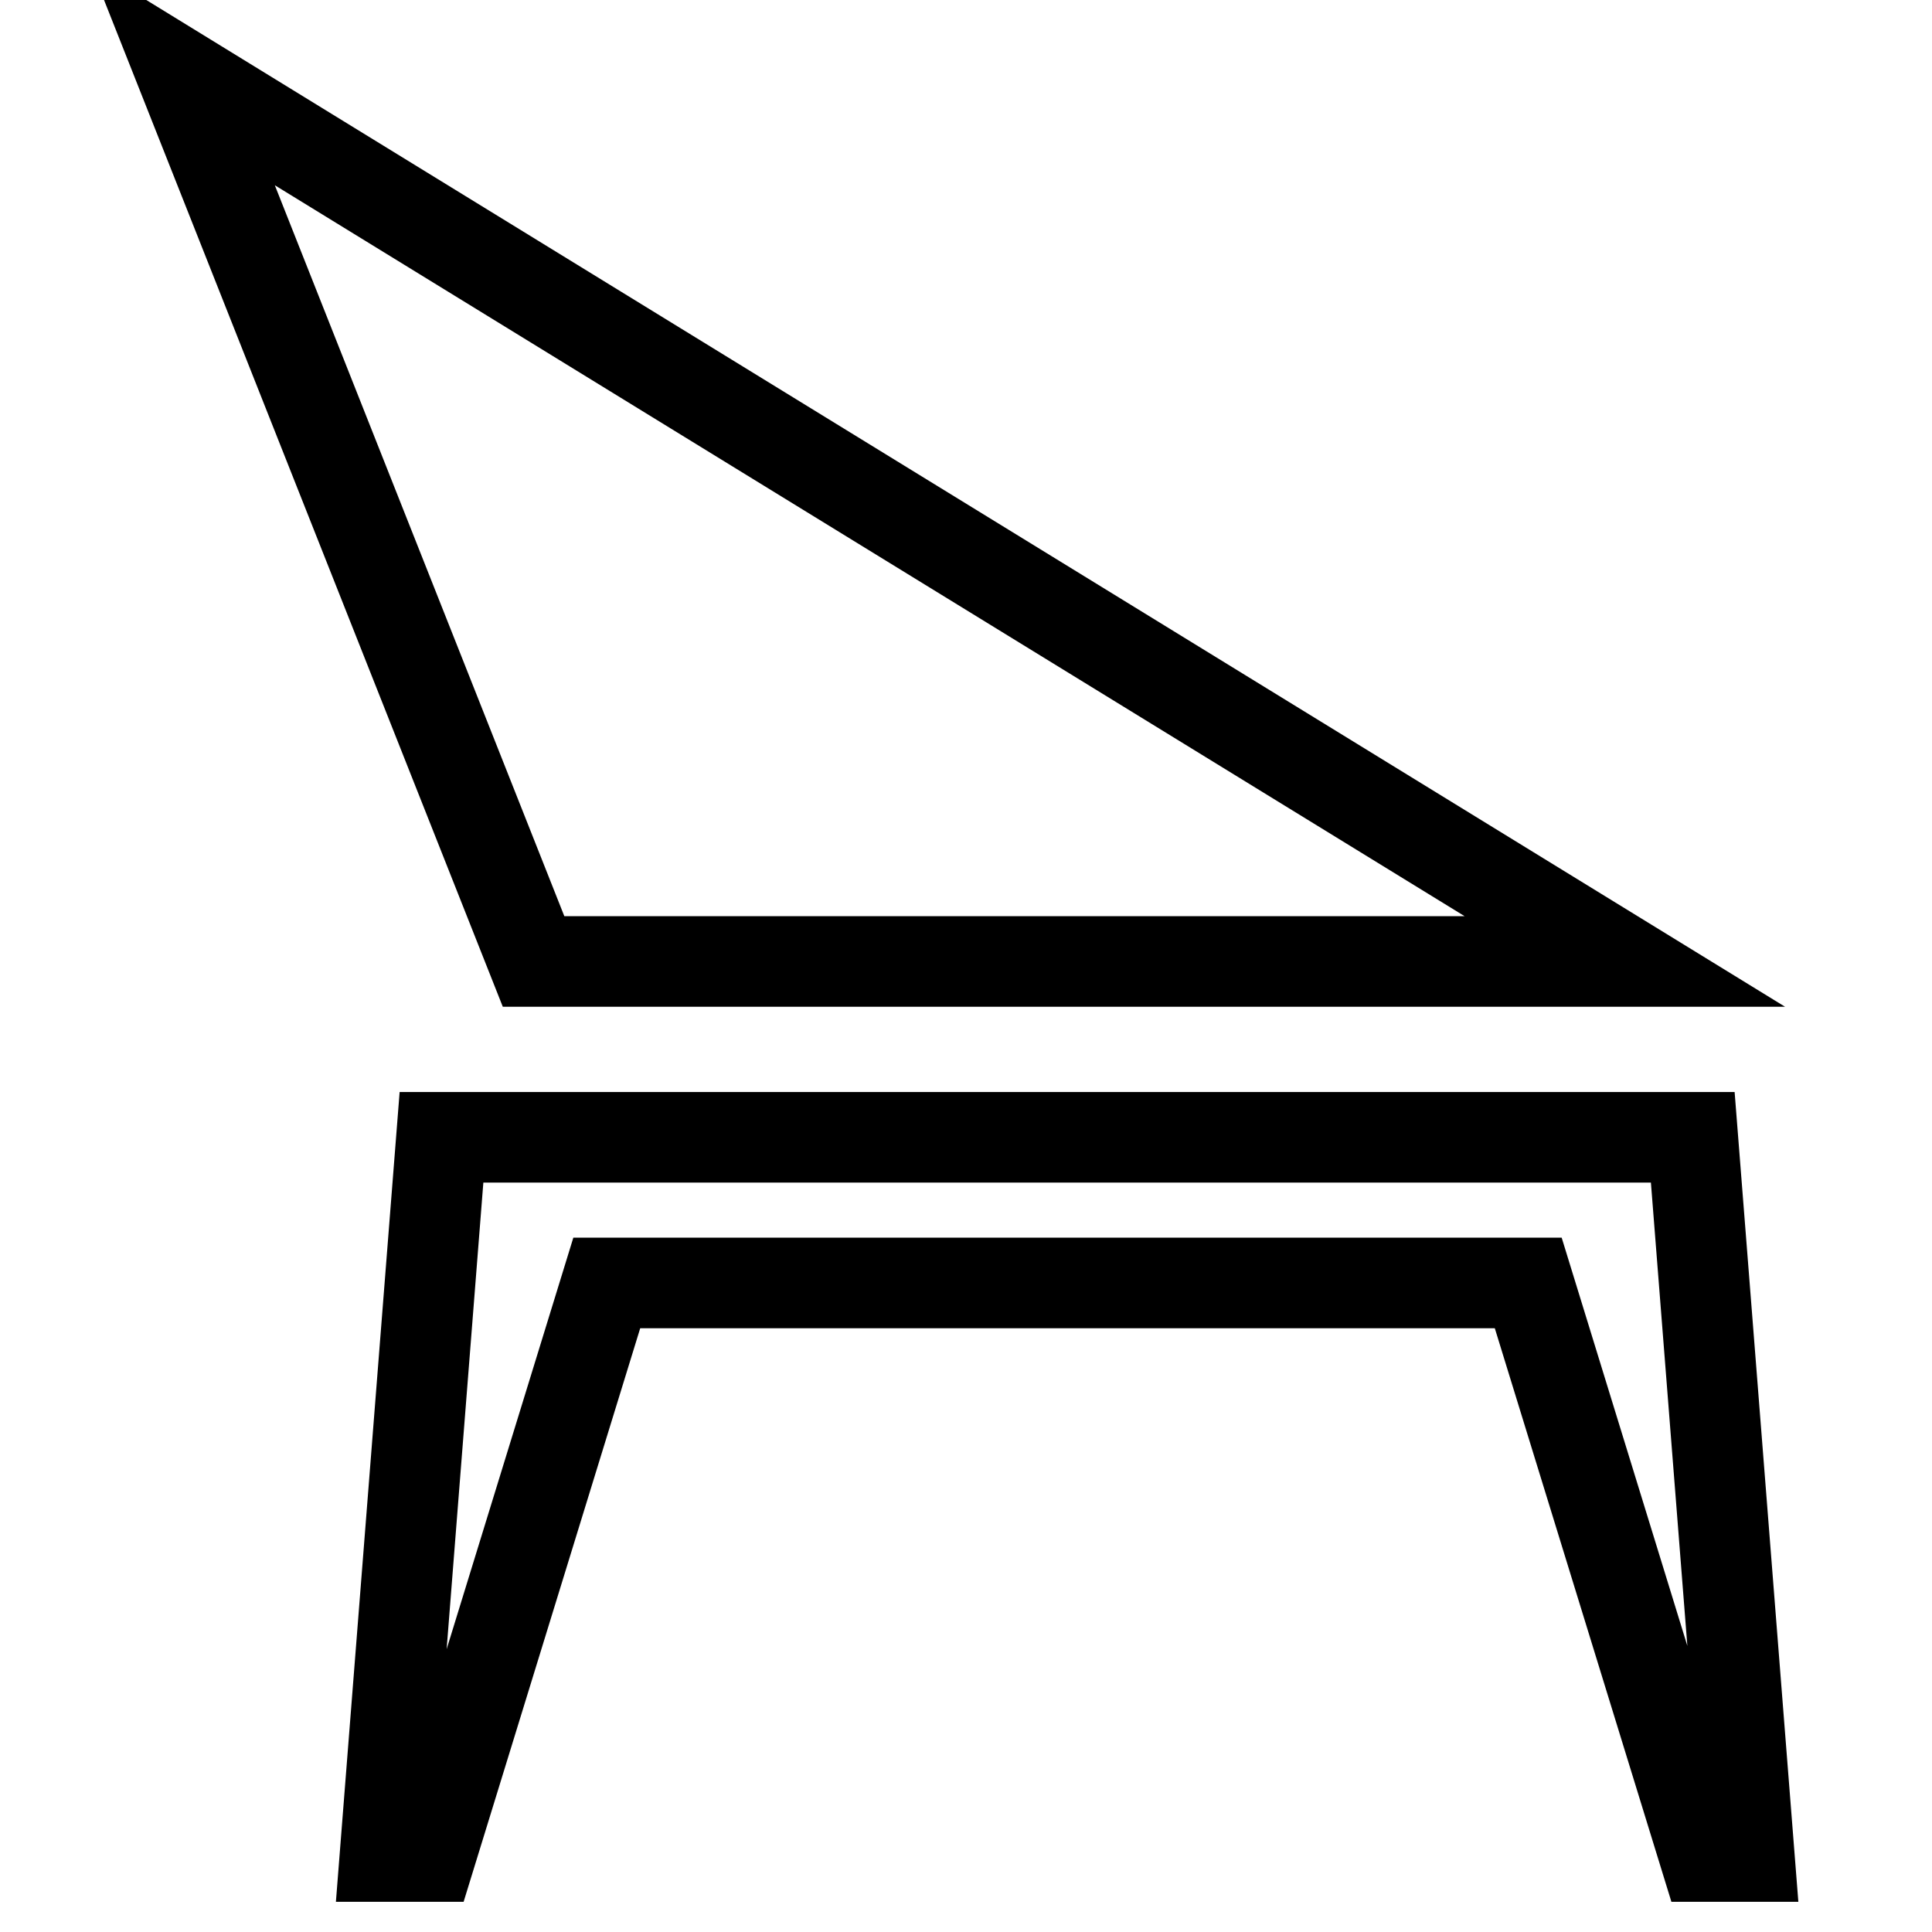 <?xml version="1.0" encoding="utf-8"?>
<!-- Svg Vector Icons : http://www.onlinewebfonts.com/icon -->
<!DOCTYPE svg PUBLIC "-//W3C//DTD SVG 1.1//EN" "http://www.w3.org/Graphics/SVG/1.1/DTD/svg11.dtd">
<svg version="1.1" xmlns="http://www.w3.org/2000/svg" xmlns:xlink="http://www.w3.org/1999/xlink" x="0px" y="0px" viewBox="0 0 256 256" enable-background="new 0 0 256 256" xml:space="preserve">
<g><g><path stroke-width="12" fill-opacity="0" stroke="#000000"  d="M24.2,10l46.5,117.4h144.6L24.2,10z"/><path stroke-width="12" fill-opacity="0" stroke="#000000"  d="M224.3,150.7h-75.4h-14.9H58.5L51,246H57l23.4-76h53.6h14.9h53.6l23.4,76h5.9L224.3,150.7z"/></g></g>
</svg>